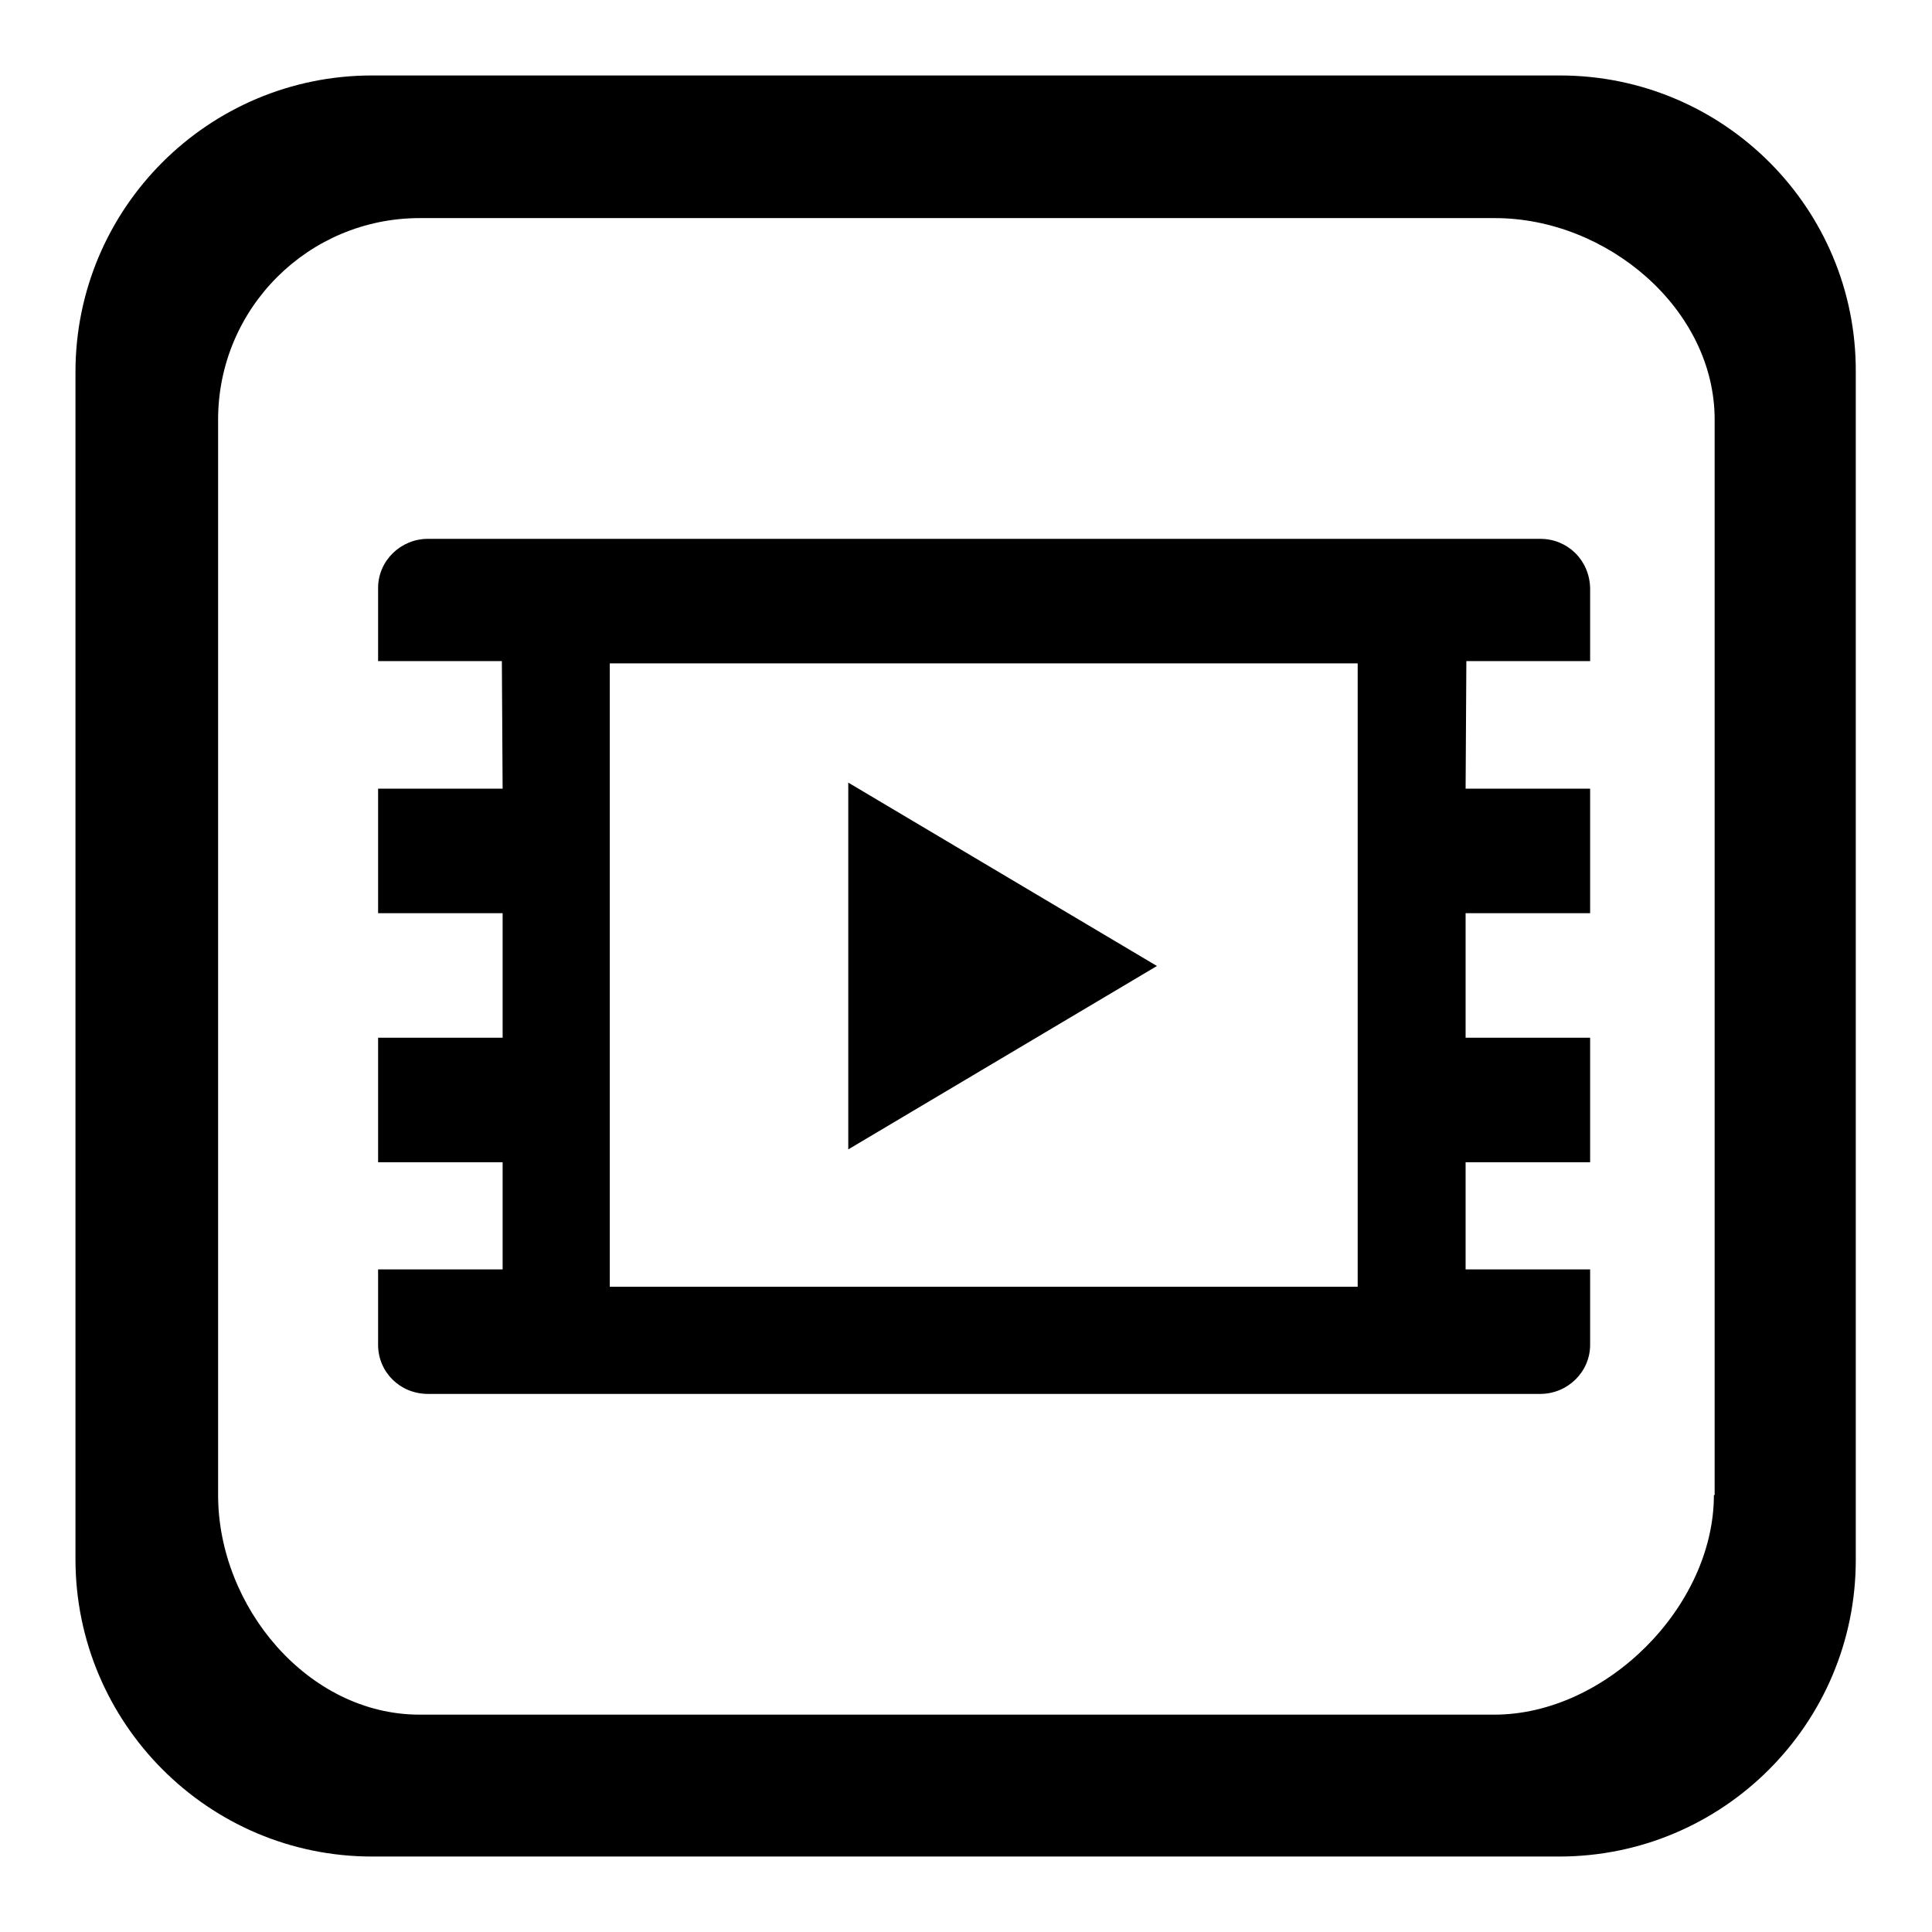 <?xml version="1.0" encoding="utf-8"?>
<!-- Svg Vector Icons : http://www.onlinewebfonts.com/icon -->
<!DOCTYPE svg PUBLIC "-//W3C//DTD SVG 1.1//EN" "http://www.w3.org/Graphics/SVG/1.1/DTD/svg11.dtd">
<svg version="1.1" xmlns="http://www.w3.org/2000/svg" xmlns:xlink="http://www.w3.org/1999/xlink" x="0px" y="0px" viewBox="0 0 256 256" enable-background="new 0 0 256 256" xml:space="preserve">
<g><g><path fill="#000000" d="M204.1,71.4H56.7c-3.6,0-6.6,2.9-6.6,6.5v9.7h16.4l0.1,16.9H50.1v16.5h16.5v16.5H50.1V154h16.5v14.2H50.1v10c0,3.6,2.9,6.5,6.6,6.5h147.4c3.6,0,6.6-2.9,6.6-6.5v-10h-16.5V154h16.5v-16.5h-16.5v-16.5h16.5v-16.5h-16.5l0.1-16.9h16.4v-9.7C210.6,74.2,207.7,71.4,204.1,71.4z M179.9,170.5H80.8V87.9h99.1V170.5L179.9,170.5z M206.7,10H49.3C27.6,10,10,27.6,10,49.3v157.3c0,21.7,17.6,39.4,39.3,39.4h157.3c21.7,0,39.3-17.6,39.3-39.3V49.3C246,27.6,228.4,10,206.7,10z M227.1,198.1c0,14.8-14.3,29.1-29.1,29.1H55.6c-14.8,0-26.7-14.3-26.7-29.1V55.6c0-14.8,12-26.7,26.7-26.7h142.5c14.8,0,29.1,12,29.1,26.7V198.1z M112.4,103.7v48.6l40.9-24.3L112.4,103.7z"/></g></g>
</svg>